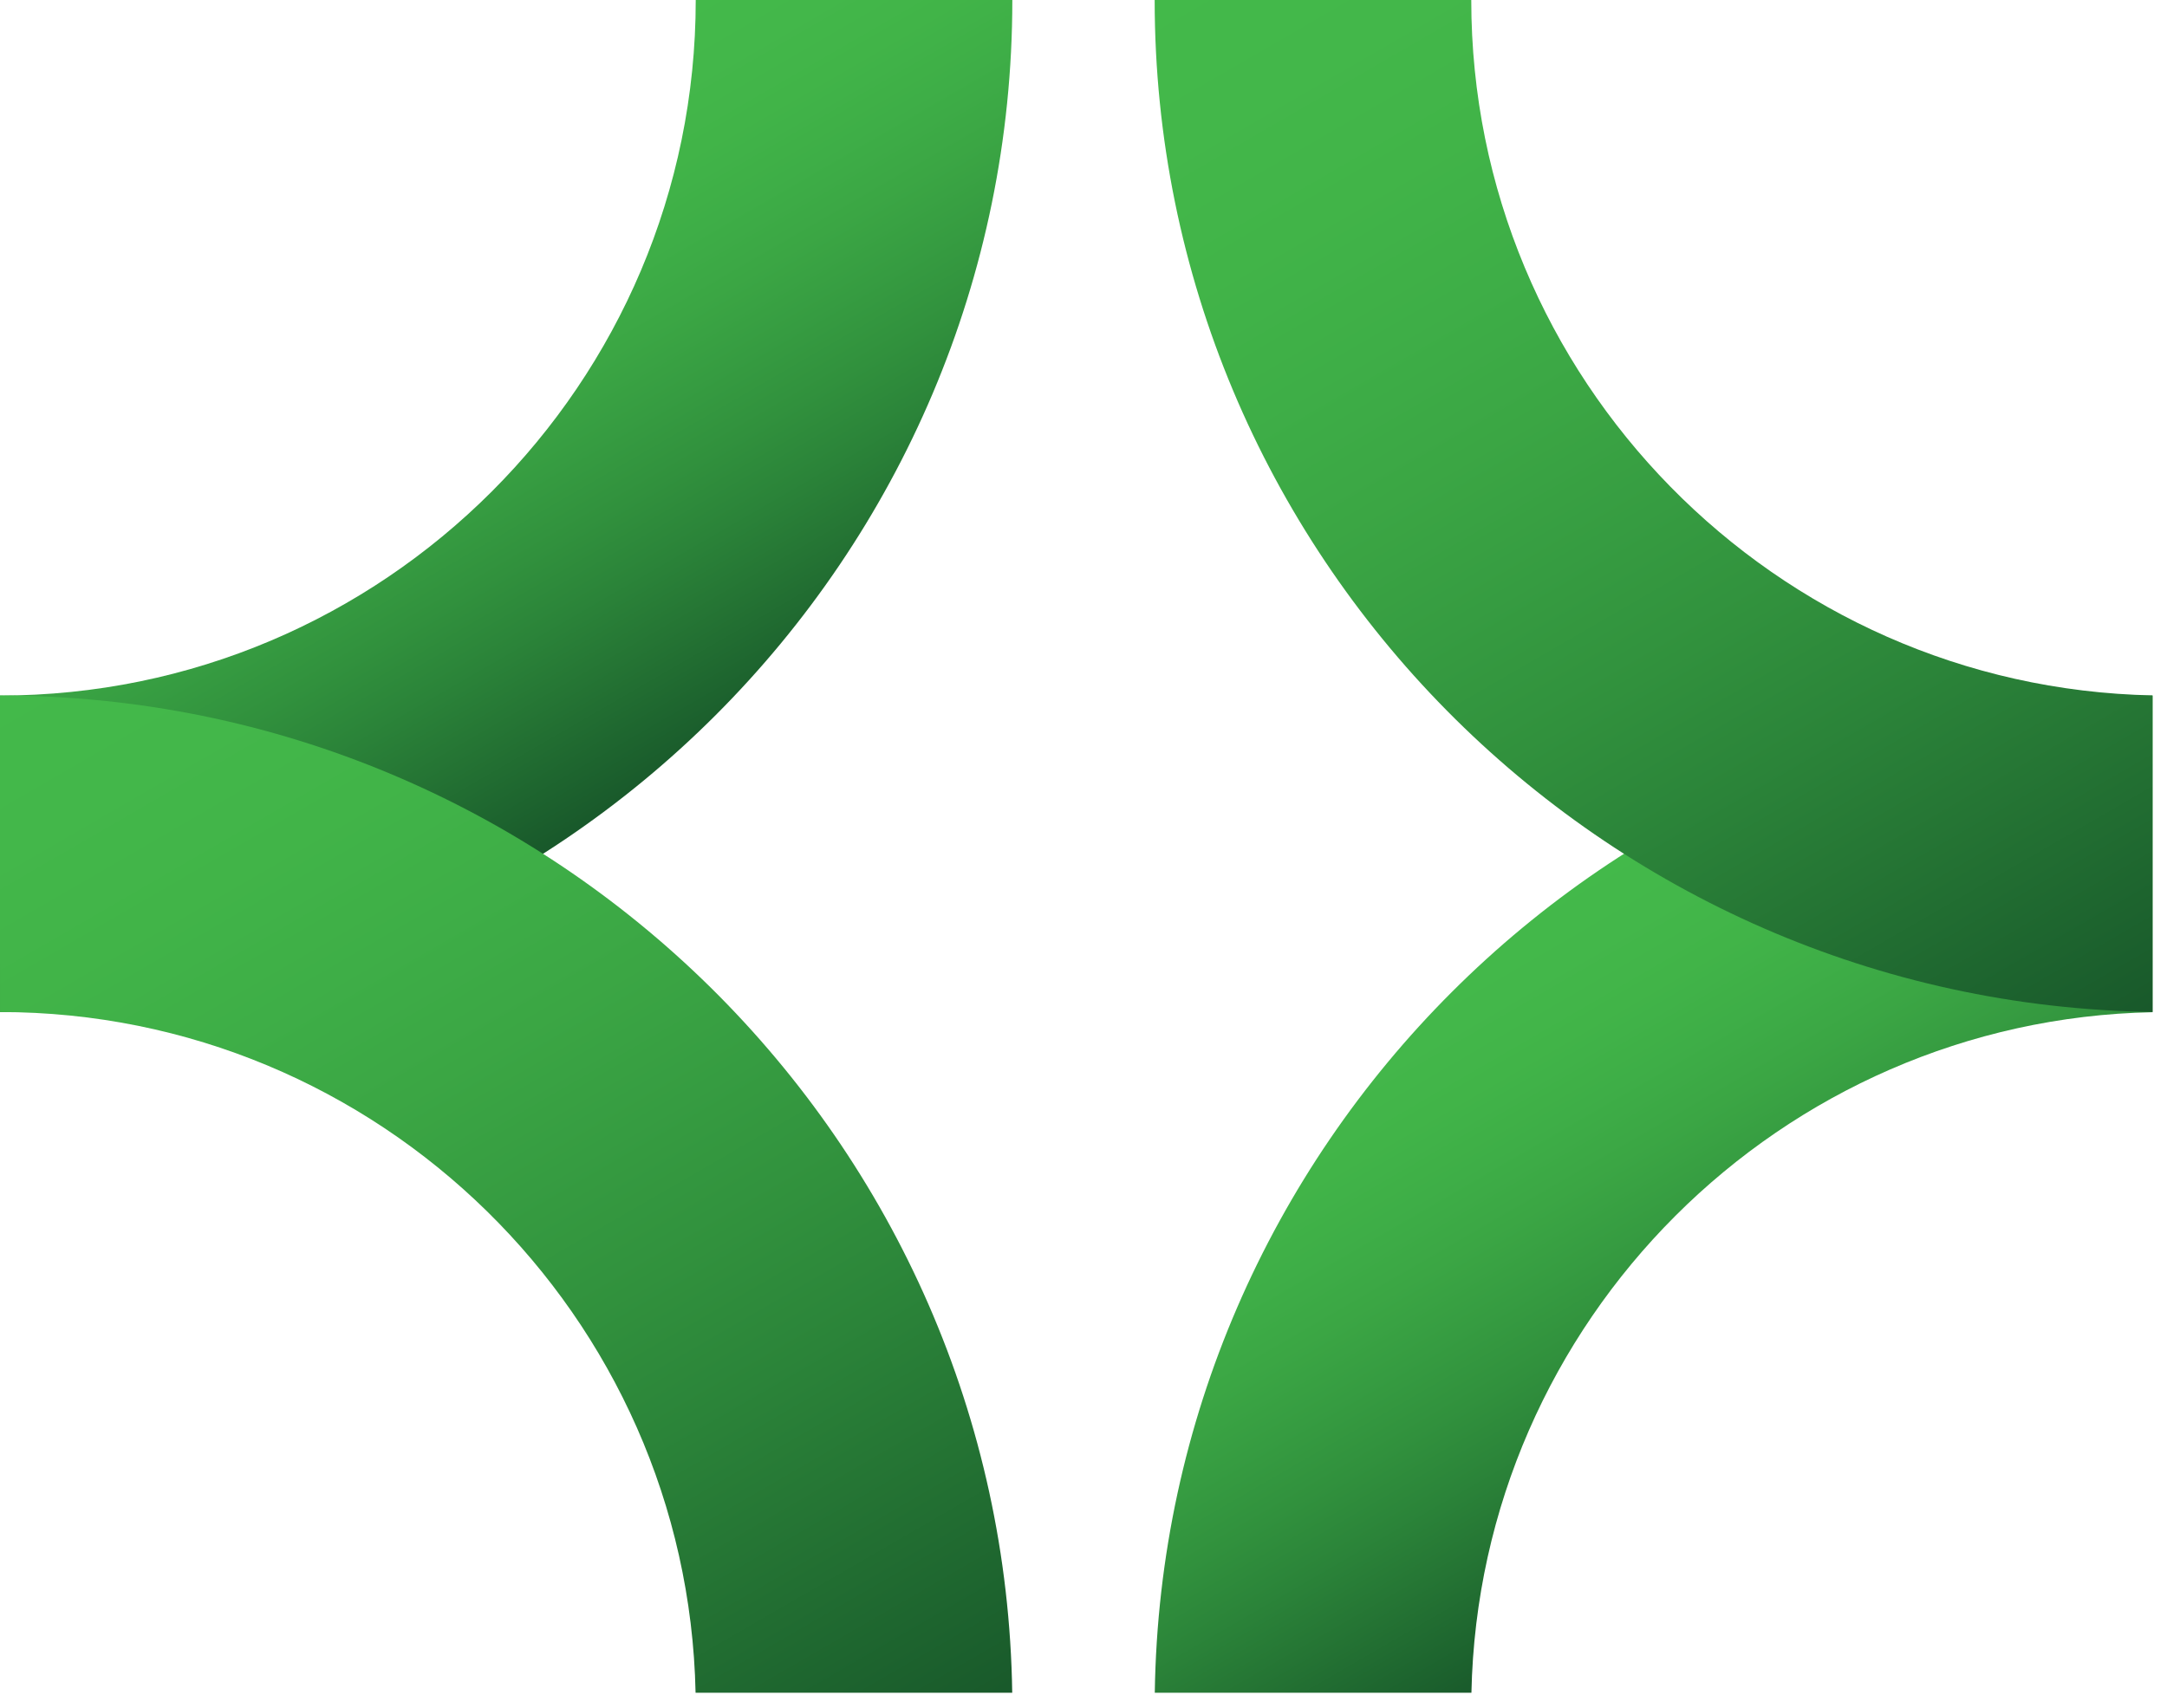 <svg xmlns="http://www.w3.org/2000/svg" xmlns:xlink="http://www.w3.org/1999/xlink" width="507.657" height="400.136" viewBox="0 0 507.657 400.136"><defs><linearGradient id="a" x1=".136" y1=".884" x2=".395" y2=".884" gradientUnits="objectBoundingBox"><stop offset="0" stop-color="#43b94a"/><stop offset=".1" stop-color="#43b74a"/><stop offset=".2" stop-color="#41b448"/><stop offset=".3" stop-color="#3eae47"/><stop offset=".4" stop-color="#3ba644"/><stop offset=".5" stop-color="#369c41"/><stop offset=".6" stop-color="#31913d"/><stop offset=".7" stop-color="#2b8439"/><stop offset=".8" stop-color="#257534"/><stop offset=".9" stop-color="#1e662f"/><stop offset="1" stop-color="#18572a"/></linearGradient><linearGradient id="d" x1=".235" y1=".566" x2=".775" y2=".566" xlink:href="#a"/><linearGradient id="f" x1=".605" y1=".645" x2=".864" y2=".645" xlink:href="#a"/><linearGradient id="h" x1=".225" y1=".116" x2=".765" y2=".116" xlink:href="#a"/><clipPath id="b"><path d="M162.987-340.157c0 89.869-73.119 162.986-162.987 162.986V-103c130.769 0 237.156-106.387 237.156-237.155h-74.169z" transform="translate(0 340.157)" fill="none"/></clipPath><clipPath id="c"><path d="M0-127.436c88.712 0 161.1 71.238 162.951 159.516h74.18C235.259-97.088 129.6-201.606 0-201.606z" transform="translate(0 201.606)" fill="none"/></clipPath><clipPath id="e"><path d="M229.976 32.076h74.178c1.827-87.153 72.4-157.7 159.564-159.481v-74.182C335.67-199.78 231.832-95.961 229.976 32.076" transform="translate(-229.976 201.586)" fill="none"/></clipPath><clipPath id="g"><path d="M229.954-340.157c0 129.635 104.558 235.309 233.768 237.131v-74.18c-88.314-1.806-159.6-74.212-159.6-162.951h-74.168z" transform="translate(-229.954 340.157)" fill="none"/></clipPath></defs><g clip-path="url(#b)"><path d="M0 439.644L253.829 0l346.528 200.068-253.829 439.644z" transform="rotate(60 380.743 219.822)" fill="url(#a)"/></g><g transform="translate(0 162.981)" clip-path="url(#c)"><path d="M0 439.644L253.829 0l346.528 200.068-253.829 439.644z" fill="url(#d)" transform="rotate(60 521.889 138.332)"/></g><g transform="translate(270.527 163.005)" clip-path="url(#e)"><path d="M0 439.644L253.829 0l346.528 200.068-253.829 439.644z" fill="url(#f)" transform="rotate(60 386.646 -95.964)"/></g><g transform="translate(270.501)" clip-path="url(#g)"><path d="M0 439.644L253.829 0l346.528 200.068-253.829 439.644z" fill="url(#h)" transform="rotate(60 245.492 -14.439)"/></g></svg>